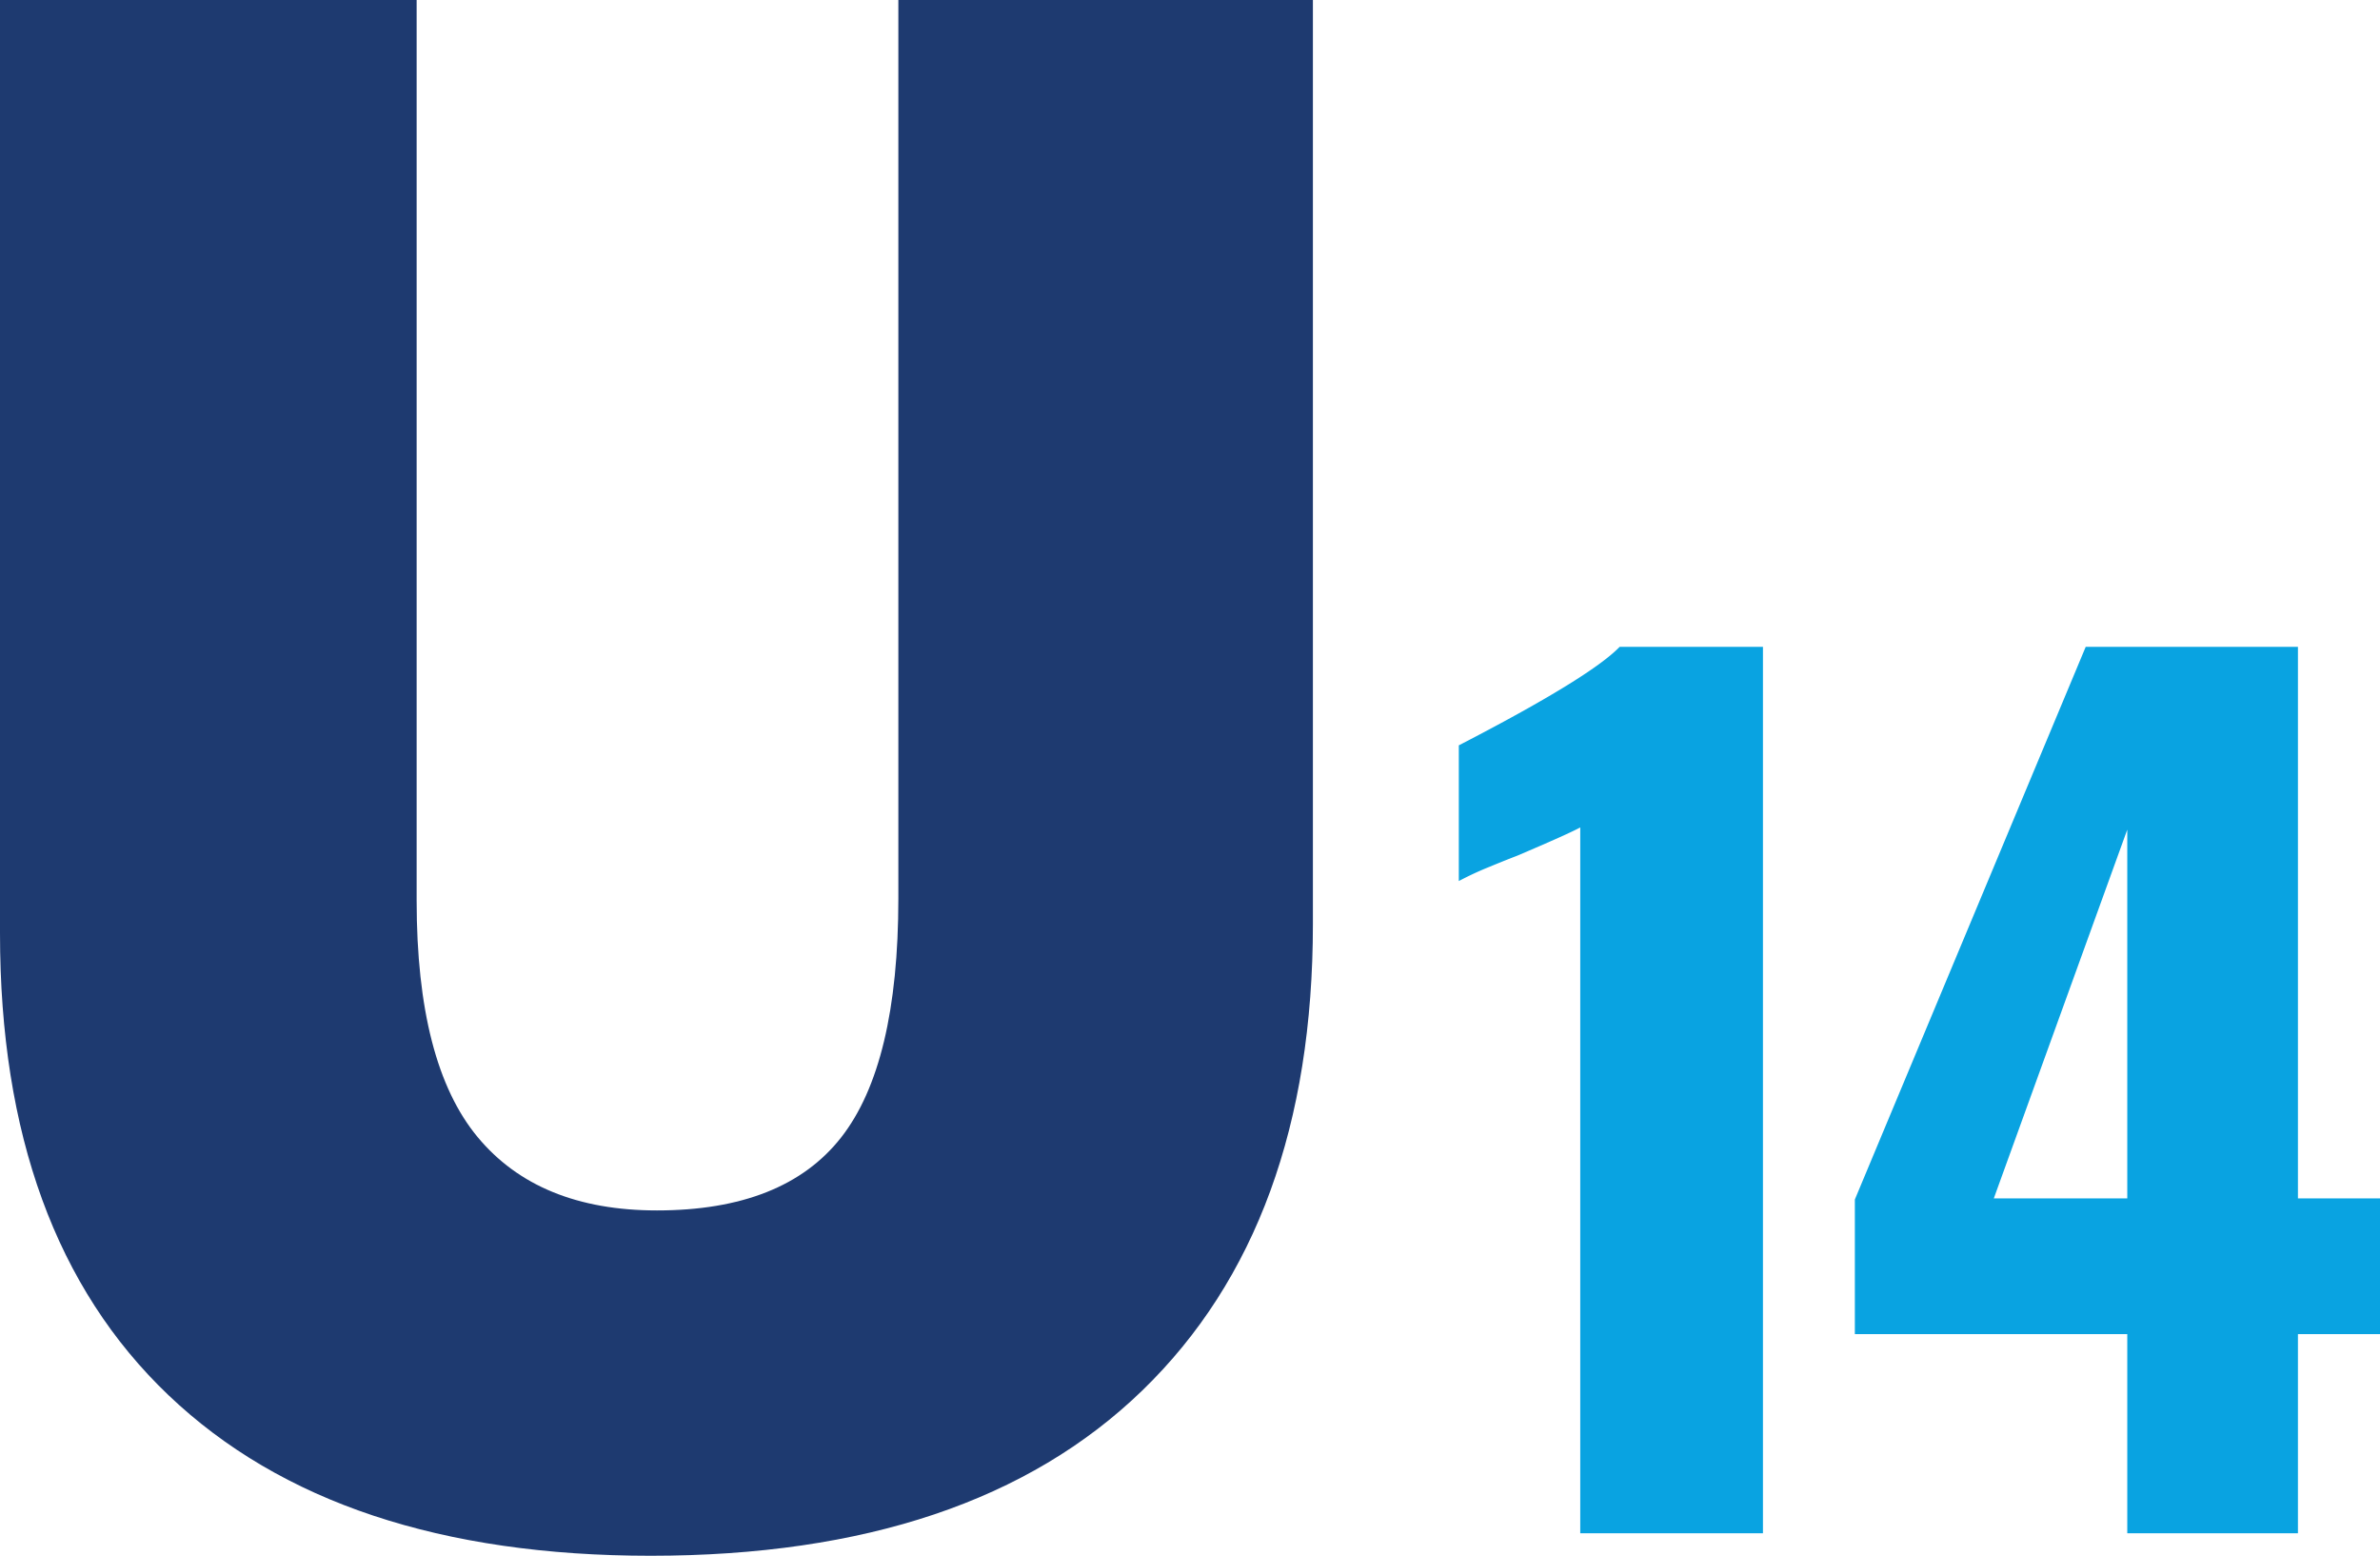 <svg xmlns="http://www.w3.org/2000/svg" width="217.541" height="142.163" viewBox="0 0 217.541 142.163">
  <g id="U14" transform="translate(-838.859 -84.891)">
    <path id="Path_74" data-name="Path 74" d="M125.863-57.109V27.306q0,27.531-15.588,42.639T65.334,85.054q-28.682,0-44.078-14.677T5.859,28.169V-57.109H43.942V25.2q0,14.869,5.564,21.583t16.4,6.715q11.607,0,16.835-6.667T87.972,25V-57.109Z" transform="translate(833 142)" fill="#1e3a70"/>
    <path id="Path_86" data-name="Path 86" d="M13.3-64.5q-1.1.6-5.8,2.6-.8.3-2.5,1a29.176,29.176,0,0,0-2.8,1.3V-72q12-6.2,14.7-9H30V0H13.3Zm50,46.3H38.4V-30.5L59.5-81H78.9v50.4h7.5v12.4H78.9V0H63.3Zm0-12.4V-64.3L51.1-30.6Z" transform="translate(970 225)" fill="#09a3e1"/>
  </g>
</svg>
